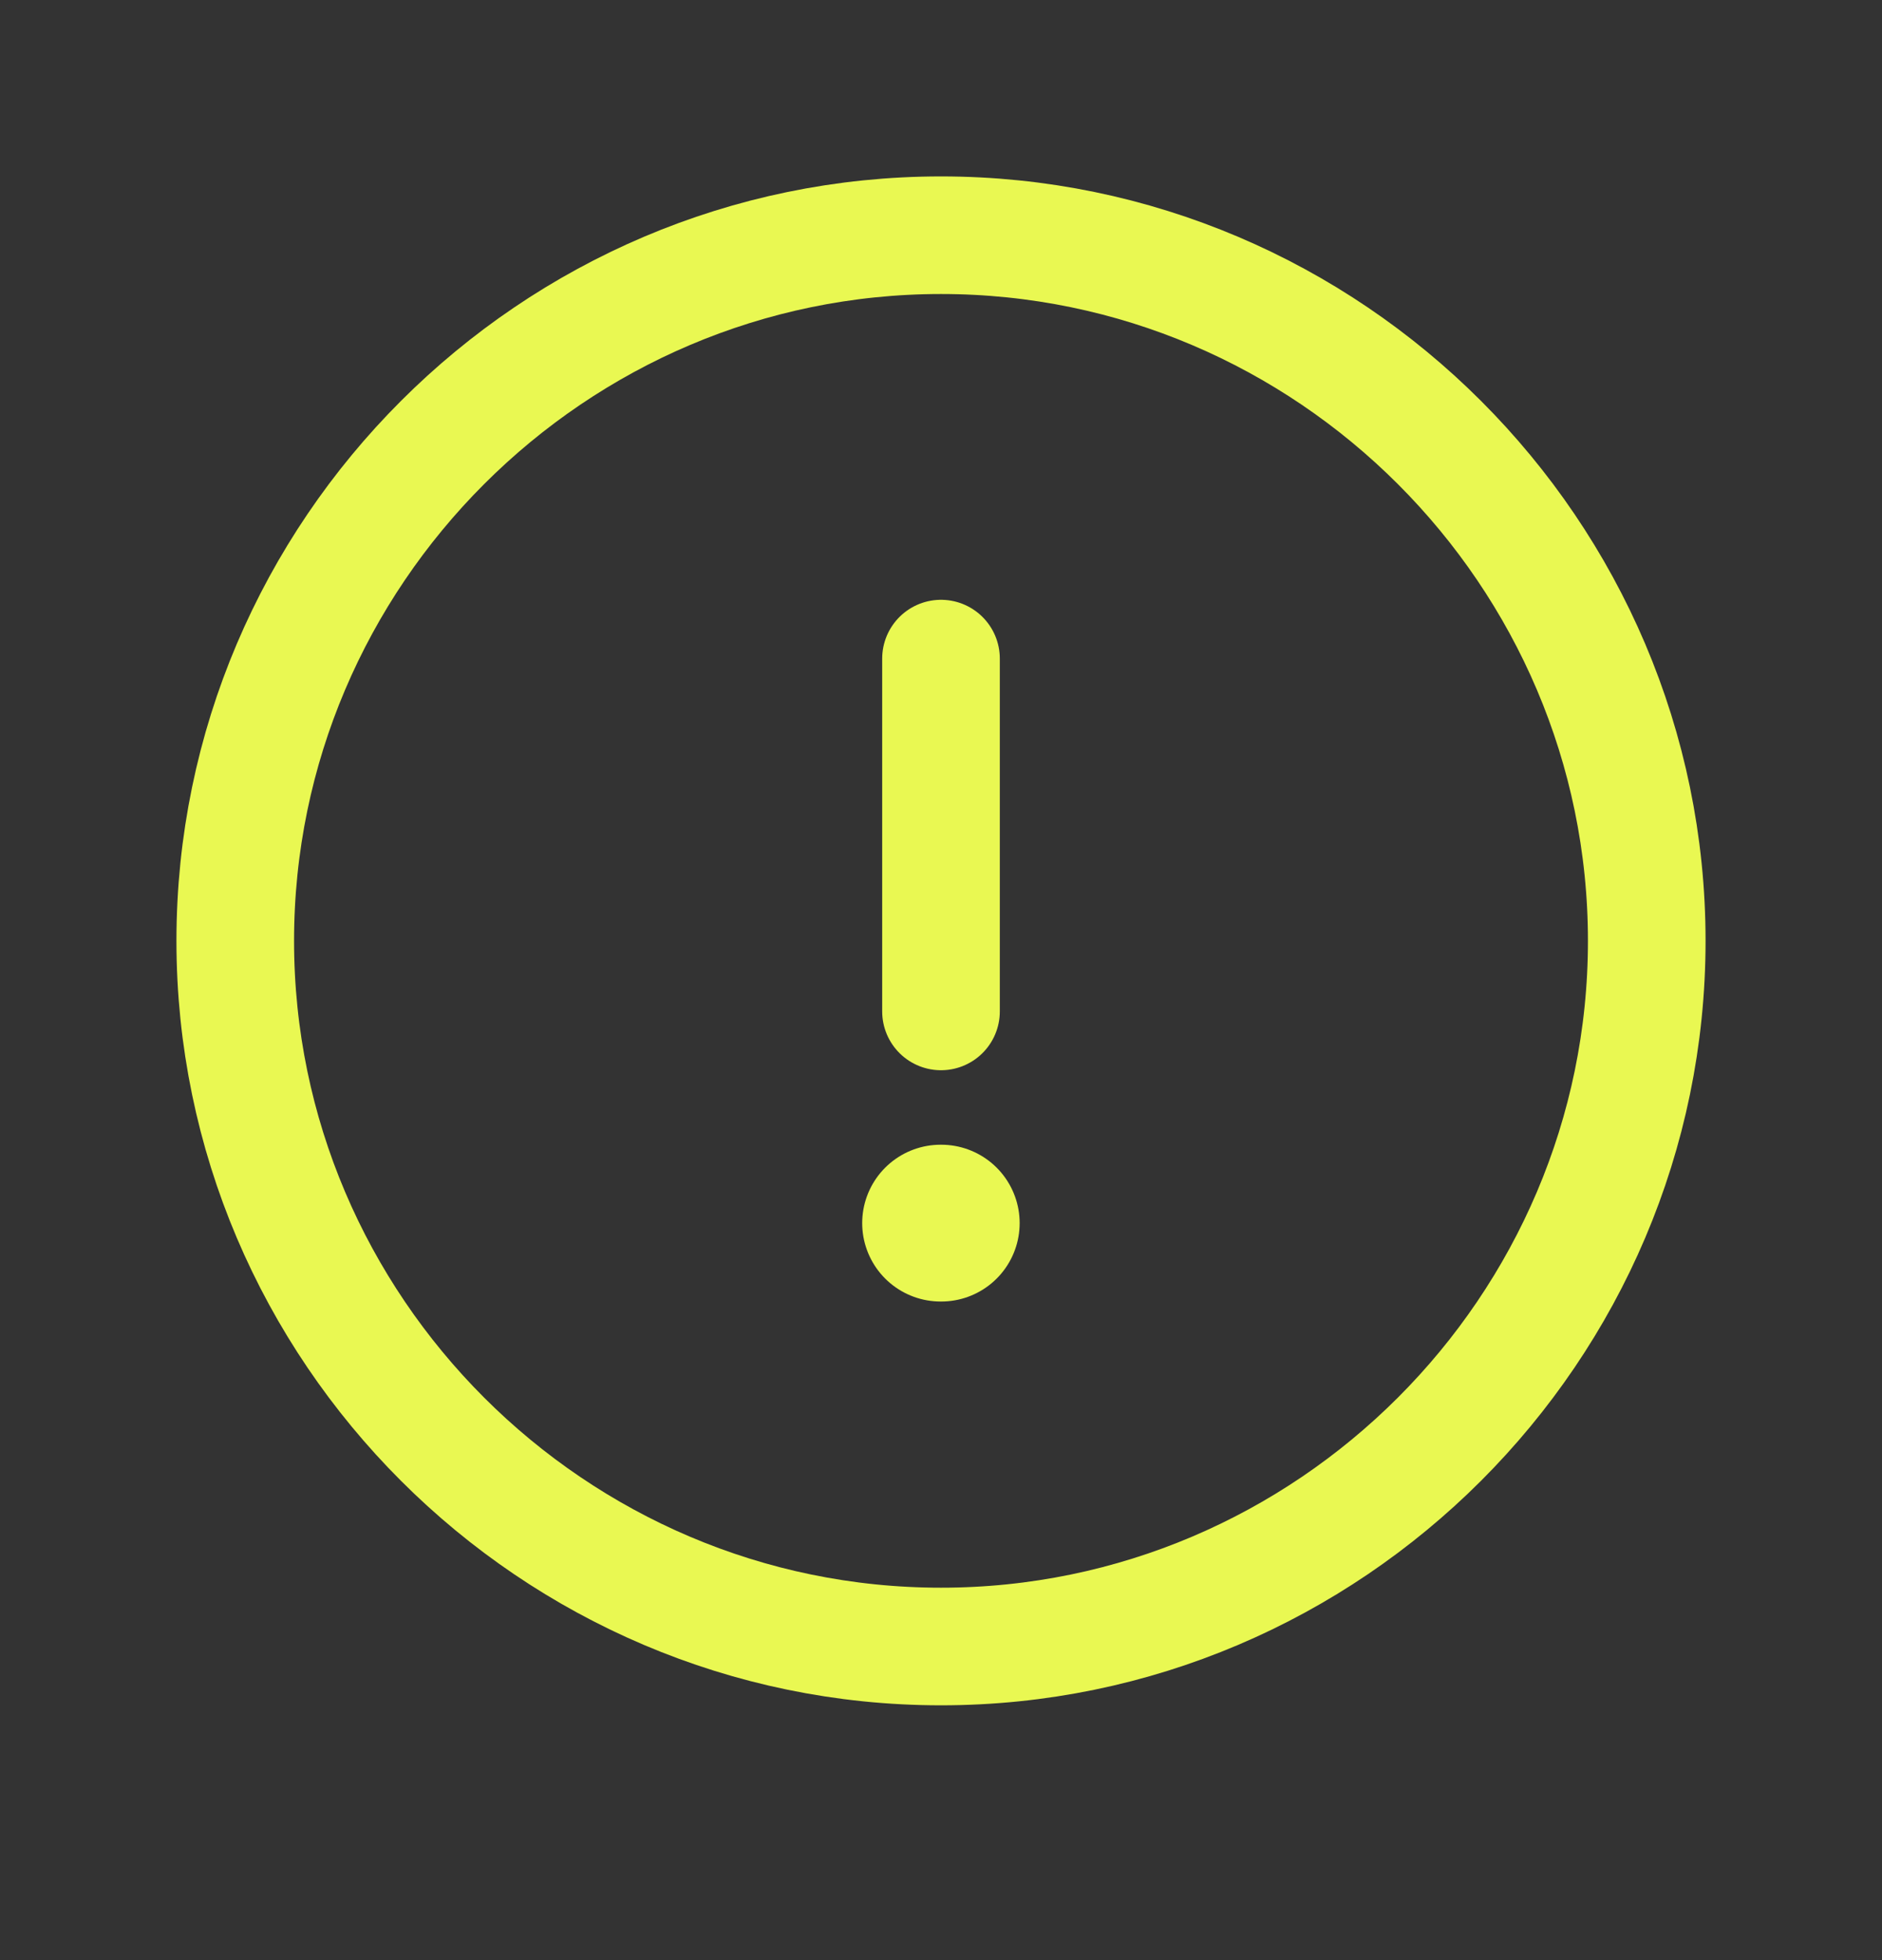 <svg width="24" height="25" viewBox="0 0 24 25" fill="none" xmlns="http://www.w3.org/2000/svg">
<rect x="0" y="0" width="24" height="25" fill="#333333" stroke="none"/>
<path d="M12 21C16.95 21 21 16.95 21 12C21 7.05 16.95 3 12 3C7.05 3 3 7.05 3 12C3 16.95 7.05 21 12 21Z" stroke="#E9F852" stroke-width="1.5" stroke-linecap="round" stroke-linejoin="round"/>
<path d="M12 8.4V12.9" stroke="#E9F852" stroke-width="1.5" stroke-linecap="round" stroke-linejoin="round"/>
<path d="M11.995 15.6H12.003" stroke="#E9F852" stroke-width="2" stroke-linecap="round" stroke-linejoin="round"/>
</svg>
